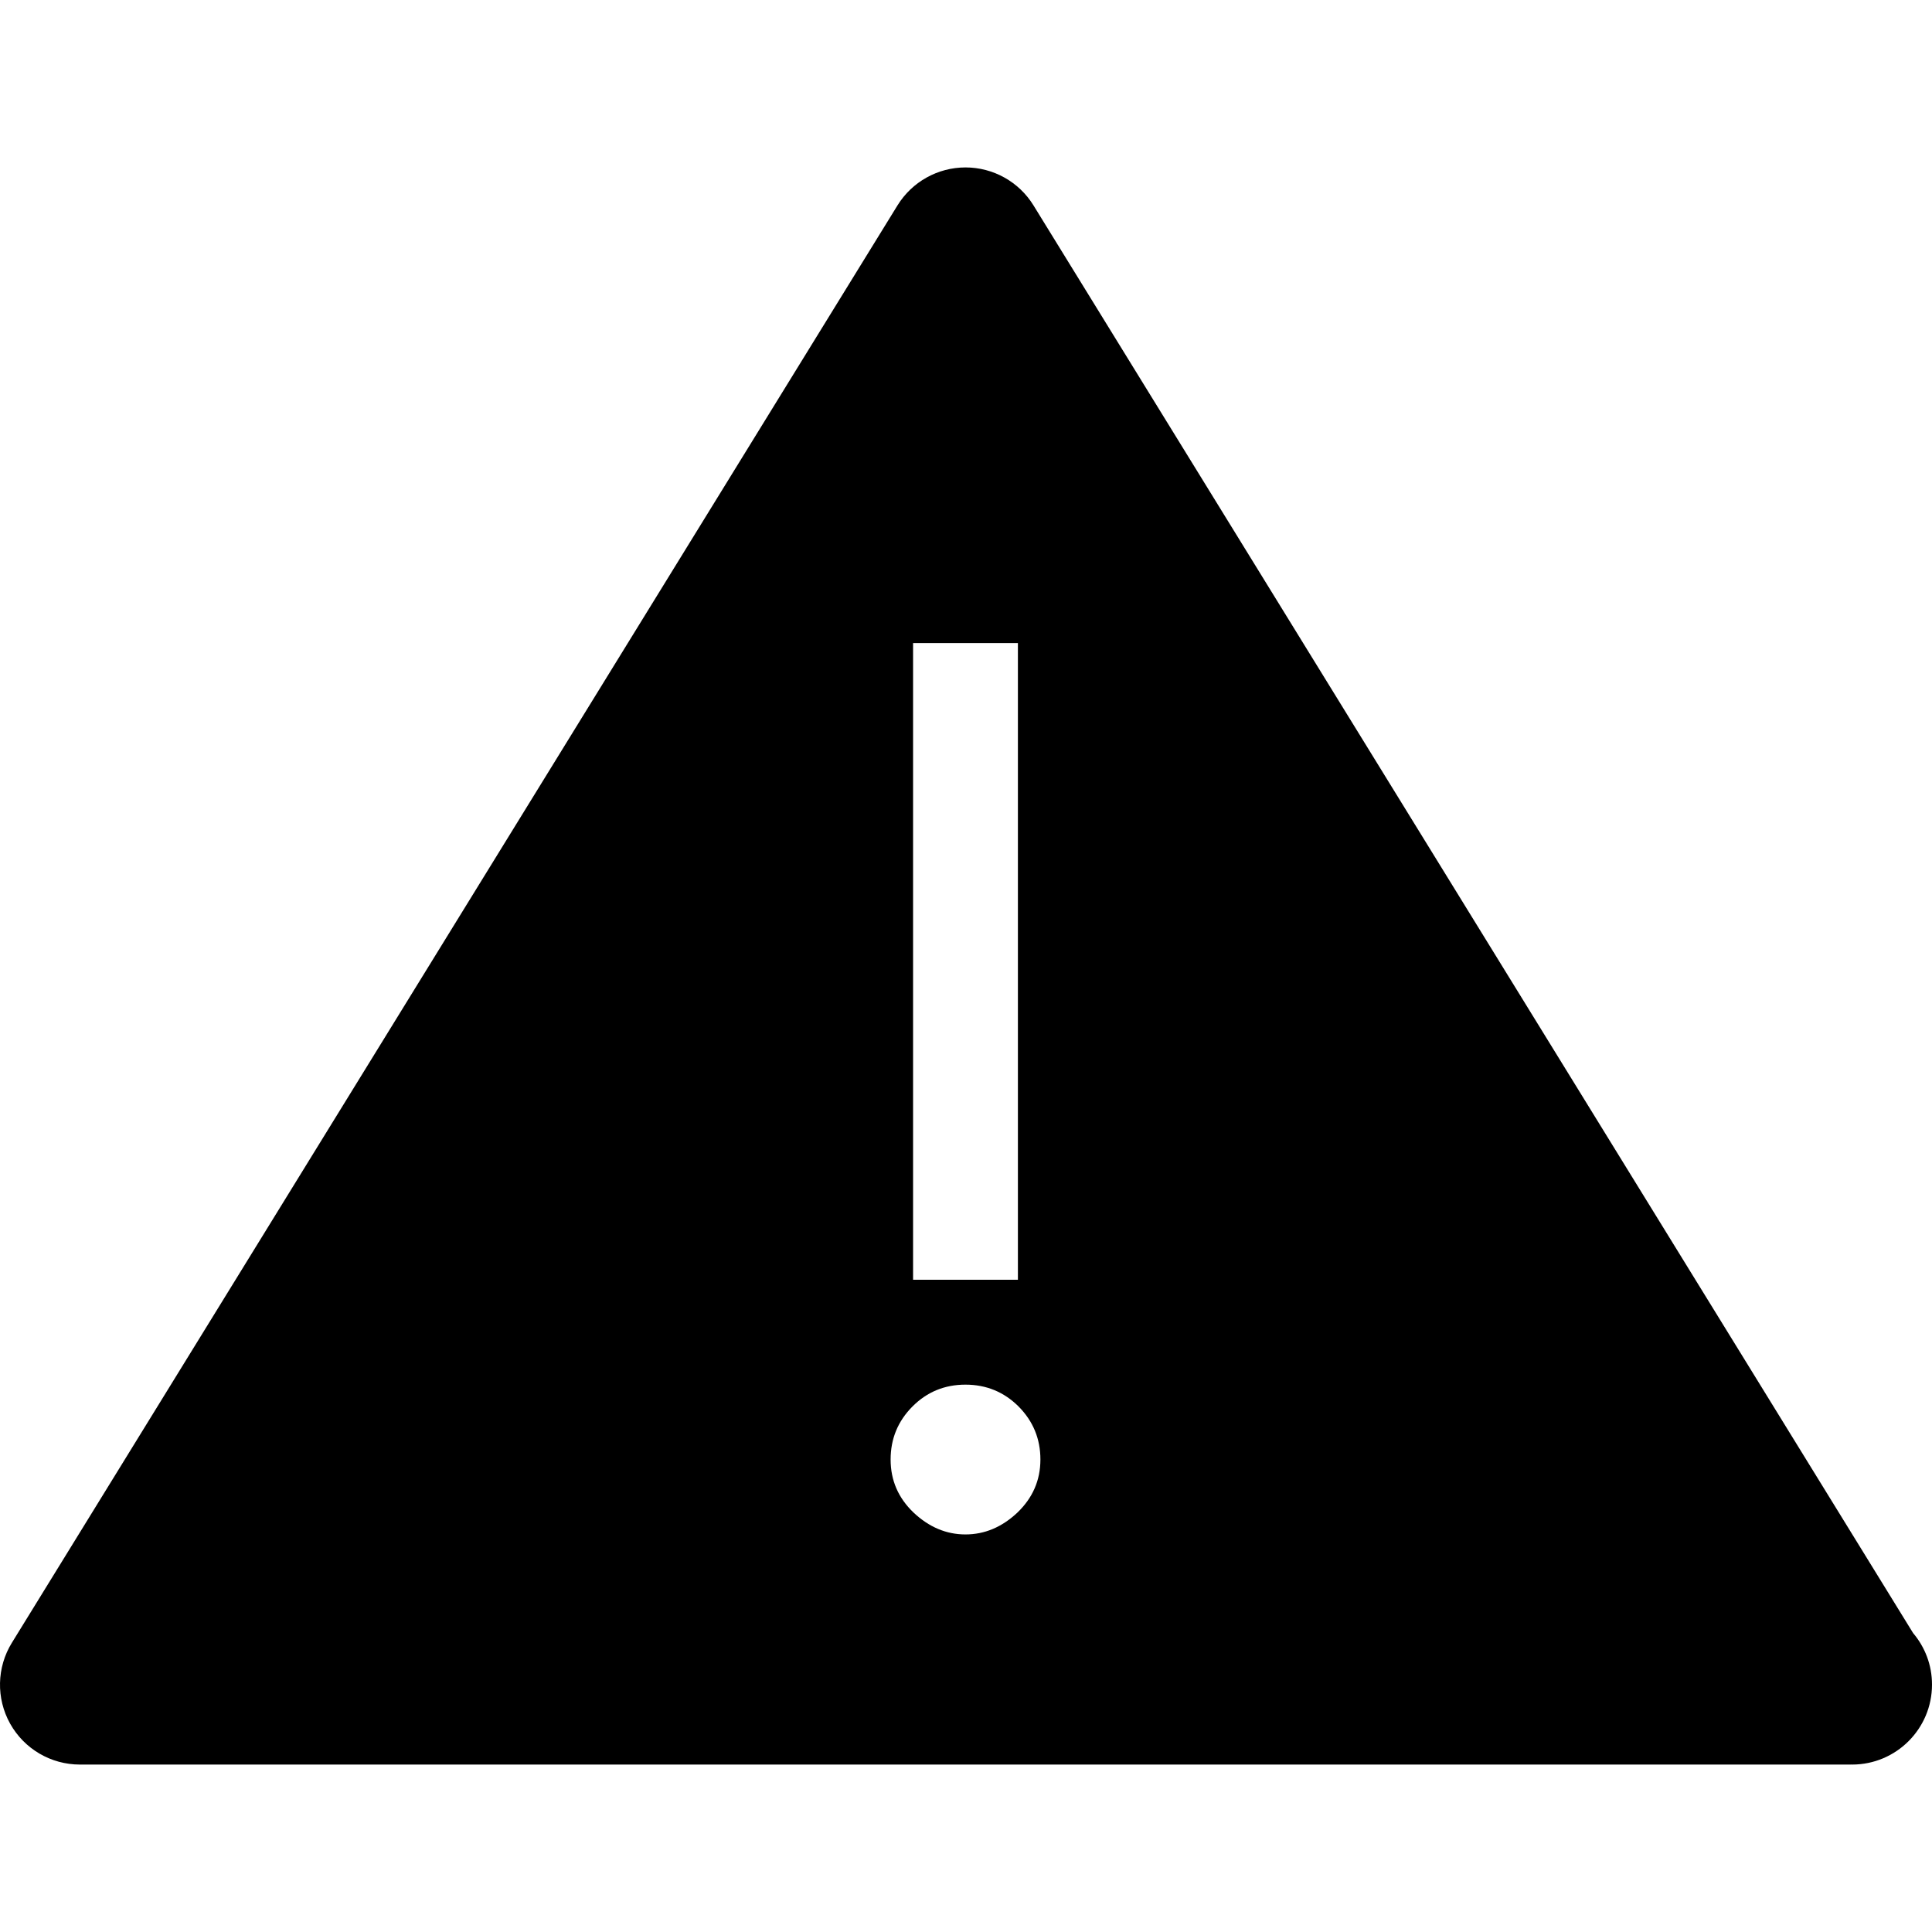 <?xml version="1.0" encoding="iso-8859-1"?>
<!-- Generator: Adobe Illustrator 16.0.0, SVG Export Plug-In . SVG Version: 6.00 Build 0)  -->
<!DOCTYPE svg PUBLIC "-//W3C//DTD SVG 1.1//EN" "http://www.w3.org/Graphics/SVG/1.1/DTD/svg11.dtd">
<svg version="1.1" id="Capa_1" xmlns="http://www.w3.org/2000/svg" xmlns:xlink="http://www.w3.org/1999/xlink" x="0px" y="0px"
	 width="333.663px" height="333.663px" viewBox="0 0 333.663 333.663" style="enable-background:new 0 0 333.663 333.663;"
	 xml:space="preserve">
<g>
	<path d="M330.396,282.031L178.487,35.471c-2.504-4.074-6.96-6.555-11.736-6.555c-4.795,0-9.235,2.48-11.751,6.555L2.051,283.712
		c-2.624,4.251-2.735,9.602-0.306,13.961c2.441,4.371,7.046,7.073,12.058,7.073h305.881c0.055-0.018,0.114-0.018,0.181,0
		c7.62,0,13.799-6.19,13.799-13.799C333.669,287.543,332.438,284.445,330.396,282.031z M157.692,111.062h18.104v109.96h-18.104
		V111.062z M175.695,261.243c-2.66,2.498-5.647,3.759-8.956,3.759c-3.303,0-6.285-1.261-8.948-3.759
		c-2.651-2.534-3.978-5.579-3.978-9.182c0-3.585,1.261-6.629,3.774-9.157c2.504-2.511,5.554-3.771,9.152-3.771
		c3.584,0,6.656,1.261,9.172,3.771c2.504,2.528,3.771,5.572,3.771,9.157C179.683,255.664,178.337,258.708,175.695,261.243z"/>
</g>
<g>
</g>
<g>
</g>
<g>
</g>
<g>
</g>
<g>
</g>
<g>
</g>
<g>
</g>
<g>
</g>
<g>
</g>
<g>
</g>
<g>
</g>
<g>
</g>
<g>
</g>
<g>
</g>
<g>
</g>
</svg>
